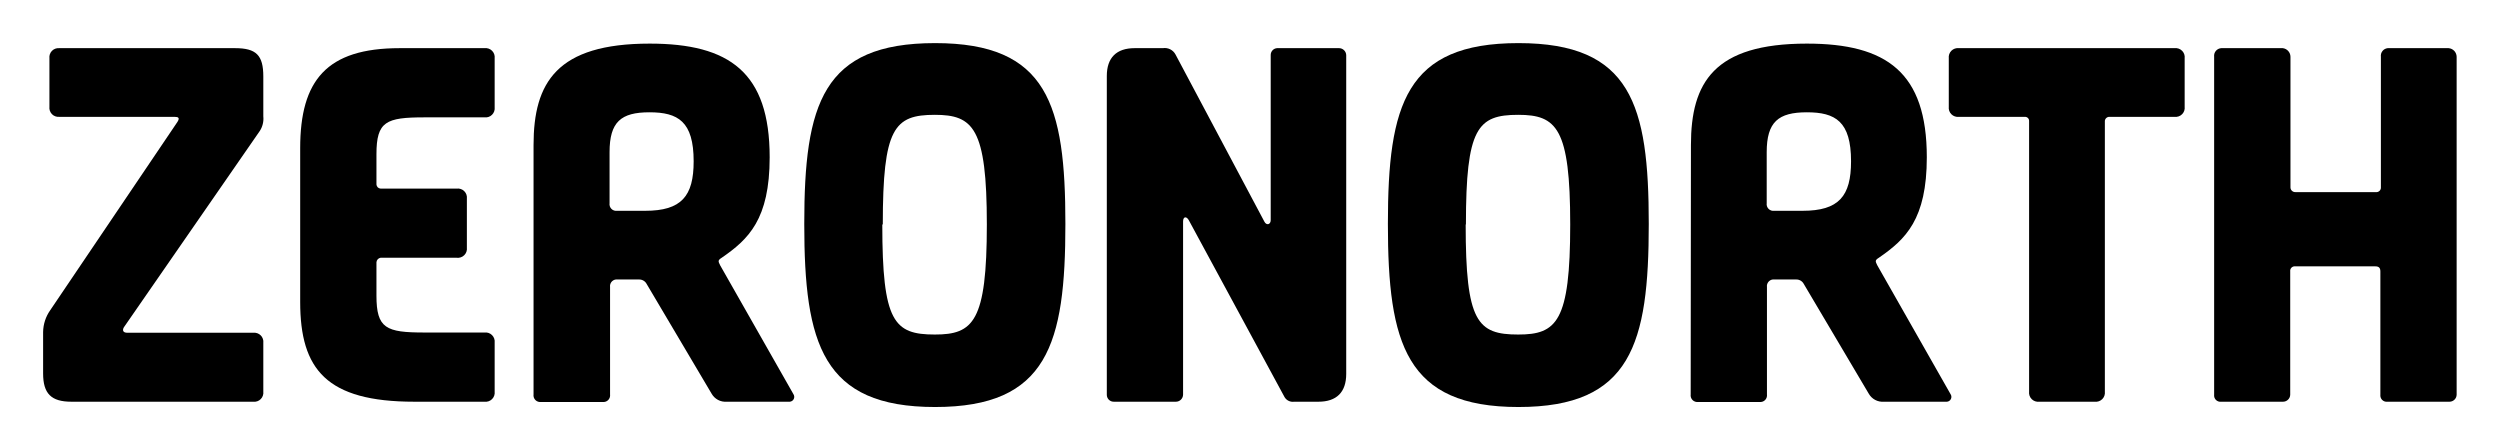 <svg xmlns="http://www.w3.org/2000/svg" width="160" height="28" viewBox="0 0 160 28" fill="none"><path fill-rule="evenodd" clip-rule="evenodd" d="M15.042 3.082C16.4 3.082 16.852 3.534 16.852 4.892V7.446C16.886 7.775 16.806 8.106 16.626 8.383L7.931 20.942C7.834 21.103 7.834 21.297 8.157 21.297H16.206C16.293 21.287 16.382 21.297 16.465 21.325C16.548 21.354 16.624 21.401 16.686 21.464C16.748 21.526 16.796 21.602 16.824 21.685C16.853 21.768 16.863 21.856 16.852 21.944V25.063C16.863 25.151 16.853 25.239 16.824 25.322C16.796 25.406 16.748 25.481 16.686 25.543C16.624 25.606 16.548 25.653 16.465 25.682C16.382 25.711 16.293 25.72 16.206 25.71H4.569C3.276 25.71 2.759 25.192 2.759 23.899V21.249C2.767 20.751 2.924 20.266 3.211 19.859L11.357 7.801C11.519 7.543 11.422 7.478 11.163 7.478H3.793C3.707 7.486 3.62 7.474 3.539 7.444C3.458 7.415 3.384 7.367 3.324 7.305C3.264 7.243 3.218 7.168 3.19 7.087C3.162 7.005 3.153 6.918 3.163 6.832V3.728C3.153 3.643 3.162 3.555 3.19 3.474C3.218 3.392 3.264 3.317 3.324 3.255C3.384 3.193 3.458 3.146 3.539 3.116C3.62 3.086 3.707 3.074 3.793 3.082H15.042Z" fill="black"></path><path fill-rule="evenodd" clip-rule="evenodd" d="M31.011 3.082C31.099 3.072 31.187 3.081 31.27 3.11C31.354 3.139 31.429 3.186 31.491 3.248C31.553 3.311 31.601 3.386 31.63 3.469C31.659 3.553 31.668 3.641 31.658 3.729V6.864C31.668 6.952 31.659 7.04 31.63 7.123C31.601 7.207 31.553 7.282 31.491 7.344C31.429 7.407 31.354 7.454 31.27 7.483C31.187 7.511 31.099 7.521 31.011 7.511H27.164C24.708 7.511 24.093 7.769 24.093 9.87V11.81C24.098 11.877 24.127 11.94 24.174 11.988C24.222 12.035 24.285 12.064 24.352 12.069H29.233C29.32 12.058 29.409 12.068 29.492 12.097C29.576 12.125 29.651 12.173 29.713 12.235C29.776 12.297 29.823 12.373 29.852 12.456C29.881 12.539 29.89 12.628 29.88 12.715V15.851C29.89 15.938 29.881 16.027 29.852 16.11C29.823 16.193 29.776 16.268 29.713 16.331C29.651 16.393 29.576 16.44 29.492 16.469C29.409 16.498 29.32 16.508 29.233 16.497H24.352C24.282 16.509 24.219 16.544 24.172 16.597C24.125 16.65 24.097 16.717 24.093 16.788V18.922C24.093 21.023 24.708 21.281 27.164 21.281H31.011C31.099 21.271 31.187 21.28 31.27 21.309C31.354 21.338 31.429 21.385 31.491 21.448C31.553 21.51 31.601 21.585 31.63 21.669C31.659 21.752 31.668 21.84 31.658 21.928V25.063C31.668 25.151 31.659 25.239 31.63 25.323C31.601 25.406 31.553 25.481 31.491 25.544C31.429 25.606 31.354 25.653 31.27 25.682C31.187 25.711 31.099 25.72 31.011 25.71H26.518C20.893 25.71 19.212 23.641 19.212 19.326V9.482C19.212 5.151 20.893 3.082 25.58 3.082H31.011Z" fill="black"></path><path fill-rule="evenodd" clip-rule="evenodd" d="M34.147 9.288C34.147 5.28 35.634 2.791 41.581 2.791C46.689 2.791 49.259 4.634 49.259 10.064C49.259 14.04 47.901 15.317 46.188 16.497C45.929 16.659 45.962 16.723 46.091 16.982L50.778 25.225C50.808 25.269 50.827 25.321 50.831 25.375C50.836 25.429 50.826 25.483 50.803 25.532C50.78 25.581 50.745 25.623 50.701 25.654C50.657 25.685 50.605 25.704 50.552 25.71H46.511C46.317 25.725 46.122 25.685 45.95 25.593C45.779 25.501 45.637 25.362 45.541 25.192L41.388 18.178C41.342 18.089 41.273 18.014 41.187 17.963C41.101 17.911 41.003 17.885 40.903 17.887H39.529C39.463 17.877 39.396 17.884 39.333 17.904C39.27 17.926 39.212 17.961 39.165 18.008C39.118 18.055 39.083 18.113 39.062 18.176C39.041 18.239 39.035 18.306 39.044 18.372V25.241C39.053 25.307 39.047 25.374 39.026 25.437C39.005 25.5 38.97 25.558 38.923 25.605C38.876 25.652 38.818 25.687 38.755 25.708C38.692 25.729 38.625 25.735 38.559 25.726H34.632C34.566 25.735 34.498 25.729 34.435 25.708C34.372 25.687 34.315 25.652 34.268 25.605C34.221 25.558 34.185 25.5 34.164 25.437C34.143 25.374 34.137 25.307 34.147 25.241V9.288ZM41.291 13.491C43.618 13.491 44.394 12.553 44.394 10.323C44.394 7.769 43.392 7.187 41.565 7.187C39.739 7.187 39.012 7.801 39.012 9.741V13.006C39.002 13.072 39.008 13.139 39.029 13.202C39.05 13.265 39.086 13.322 39.133 13.37C39.18 13.417 39.237 13.452 39.3 13.473C39.364 13.494 39.431 13.5 39.497 13.491H41.291Z" fill="black"></path><path fill-rule="evenodd" clip-rule="evenodd" d="M68.185 14.331C68.185 22.009 67.054 26.049 59.845 26.049C52.636 26.049 51.473 22.009 51.473 14.331C51.473 6.654 52.636 2.759 59.845 2.759C67.054 2.759 68.185 6.702 68.185 14.331ZM56.467 14.364C56.467 20.602 57.211 21.41 59.829 21.41C62.286 21.41 63.158 20.602 63.158 14.364C63.158 8.189 62.286 7.349 59.829 7.349C57.227 7.349 56.499 8.189 56.499 14.364H56.467Z" fill="black"></path><path fill-rule="evenodd" clip-rule="evenodd" d="M85.705 3.082C85.825 3.084 85.939 3.132 86.023 3.217C86.108 3.301 86.156 3.415 86.158 3.534V23.932C86.158 25.096 85.544 25.71 84.38 25.71H82.828C82.709 25.727 82.586 25.709 82.477 25.657C82.368 25.606 82.276 25.523 82.214 25.419L76.072 14.073C75.911 13.814 75.717 13.879 75.717 14.169V25.257C75.715 25.376 75.666 25.49 75.582 25.575C75.498 25.659 75.384 25.708 75.264 25.71H71.288C71.228 25.711 71.169 25.701 71.113 25.679C71.057 25.656 71.007 25.623 70.964 25.581C70.922 25.538 70.889 25.488 70.867 25.432C70.845 25.377 70.834 25.317 70.836 25.257V4.86C70.836 3.696 71.45 3.082 72.614 3.082H74.424C74.584 3.057 74.748 3.083 74.892 3.155C75.037 3.227 75.156 3.343 75.232 3.486L80.921 14.186C81.05 14.444 81.325 14.38 81.325 14.089V3.534C81.321 3.421 81.36 3.311 81.436 3.226C81.511 3.142 81.616 3.09 81.729 3.082H85.705Z" fill="black"></path><path fill-rule="evenodd" clip-rule="evenodd" d="M105.521 14.331C105.521 22.009 104.389 26.049 97.181 26.049C89.972 26.049 88.825 21.992 88.825 14.331C88.825 6.67 89.972 2.759 97.181 2.759C104.389 2.759 105.521 6.702 105.521 14.331ZM93.803 14.364C93.803 20.602 94.546 21.41 97.165 21.41C99.621 21.41 100.494 20.602 100.494 14.364C100.494 8.189 99.621 7.349 97.165 7.349C94.562 7.349 93.819 8.189 93.819 14.364H93.803Z" fill="black"></path><path fill-rule="evenodd" clip-rule="evenodd" d="M108.22 9.288C108.22 5.28 109.691 2.791 115.639 2.791C120.746 2.791 123.316 4.634 123.316 10.064C123.316 14.04 121.958 15.317 120.245 16.497C119.986 16.659 120.019 16.723 120.148 16.982L124.835 25.225C124.866 25.269 124.884 25.321 124.888 25.375C124.893 25.429 124.883 25.483 124.86 25.532C124.837 25.581 124.802 25.623 124.758 25.654C124.714 25.685 124.663 25.704 124.609 25.71H120.568C120.374 25.725 120.179 25.685 120.008 25.593C119.836 25.501 119.694 25.362 119.598 25.192L115.445 18.178C115.399 18.089 115.33 18.014 115.244 17.963C115.158 17.911 115.06 17.885 114.96 17.887H113.57C113.504 17.877 113.437 17.884 113.374 17.904C113.31 17.926 113.253 17.961 113.206 18.008C113.159 18.055 113.124 18.113 113.102 18.176C113.081 18.239 113.075 18.306 113.085 18.372V25.241C113.094 25.307 113.088 25.374 113.067 25.437C113.046 25.5 113.011 25.558 112.964 25.605C112.917 25.652 112.859 25.687 112.796 25.708C112.733 25.729 112.666 25.735 112.6 25.726H108.689C108.623 25.735 108.556 25.729 108.493 25.708C108.429 25.687 108.372 25.652 108.325 25.605C108.278 25.558 108.242 25.5 108.221 25.437C108.2 25.374 108.194 25.307 108.204 25.241L108.22 9.288ZM115.364 13.491C117.691 13.491 118.467 12.553 118.467 10.323C118.467 7.769 117.465 7.187 115.639 7.187C113.812 7.187 113.069 7.801 113.069 9.741V13.006C113.059 13.072 113.065 13.139 113.086 13.202C113.107 13.265 113.143 13.322 113.19 13.37C113.237 13.417 113.294 13.452 113.357 13.473C113.421 13.494 113.488 13.5 113.554 13.491H115.364Z" fill="black"></path><path fill-rule="evenodd" clip-rule="evenodd" d="M139.171 3.082C139.26 3.072 139.348 3.081 139.431 3.11C139.515 3.139 139.589 3.186 139.651 3.248C139.715 3.311 139.762 3.386 139.791 3.469C139.82 3.553 139.829 3.641 139.818 3.729V6.832C139.829 6.919 139.82 7.008 139.791 7.091C139.762 7.174 139.715 7.25 139.651 7.312C139.589 7.374 139.515 7.422 139.431 7.45C139.348 7.479 139.26 7.489 139.171 7.478H135.002C134.929 7.476 134.859 7.502 134.805 7.55C134.751 7.598 134.717 7.665 134.711 7.737V25.063C134.721 25.151 134.712 25.239 134.683 25.323C134.654 25.406 134.607 25.481 134.545 25.544C134.482 25.606 134.407 25.653 134.324 25.682C134.24 25.711 134.152 25.72 134.064 25.71H130.509C130.421 25.72 130.333 25.711 130.249 25.682C130.166 25.653 130.091 25.606 130.028 25.544C129.966 25.481 129.919 25.406 129.89 25.323C129.861 25.239 129.852 25.151 129.862 25.063V7.737C129.863 7.703 129.856 7.669 129.844 7.637C129.831 7.606 129.812 7.577 129.788 7.553C129.763 7.529 129.735 7.51 129.703 7.497C129.671 7.484 129.638 7.478 129.603 7.478H125.369C125.281 7.489 125.193 7.479 125.11 7.45C125.026 7.422 124.951 7.374 124.889 7.312C124.826 7.25 124.779 7.174 124.75 7.091C124.721 7.008 124.712 6.919 124.722 6.832V3.729C124.712 3.641 124.721 3.553 124.75 3.469C124.779 3.386 124.826 3.311 124.889 3.248C124.951 3.186 125.026 3.139 125.11 3.11C125.193 3.081 125.281 3.072 125.369 3.082H139.171Z" fill="black"></path><path fill-rule="evenodd" clip-rule="evenodd" d="M156.708 3.082C156.847 3.093 156.977 3.155 157.073 3.257C157.168 3.359 157.222 3.492 157.225 3.632V25.257C157.224 25.377 157.175 25.491 157.091 25.575C157.006 25.659 156.893 25.708 156.773 25.71H152.797C152.735 25.718 152.673 25.712 152.615 25.692C152.556 25.672 152.504 25.639 152.459 25.595C152.415 25.551 152.382 25.498 152.363 25.439C152.342 25.381 152.337 25.319 152.344 25.257V17.37C152.344 17.144 152.247 17.047 152.021 17.047H146.894C146.85 17.041 146.806 17.046 146.764 17.06C146.723 17.075 146.686 17.099 146.654 17.13C146.624 17.161 146.6 17.199 146.586 17.24C146.573 17.282 146.568 17.326 146.574 17.37V25.257C146.573 25.377 146.523 25.492 146.437 25.576C146.353 25.661 146.237 25.709 146.117 25.71H142.161C142.099 25.718 142.037 25.713 141.978 25.693C141.919 25.673 141.865 25.64 141.821 25.597C141.777 25.553 141.744 25.499 141.723 25.441C141.704 25.382 141.697 25.319 141.705 25.257V3.632C141.697 3.565 141.702 3.498 141.72 3.433C141.739 3.369 141.771 3.309 141.814 3.258C141.857 3.206 141.91 3.164 141.97 3.134C142.029 3.104 142.095 3.086 142.161 3.082H146.101C146.236 3.1 146.359 3.165 146.448 3.266C146.538 3.367 146.589 3.496 146.59 3.632V11.972C146.588 12.014 146.593 12.057 146.608 12.098C146.624 12.138 146.647 12.175 146.677 12.205C146.708 12.236 146.744 12.259 146.784 12.275C146.824 12.29 146.866 12.297 146.909 12.295H152.054C152.097 12.3 152.141 12.295 152.184 12.281C152.225 12.266 152.262 12.243 152.294 12.212C152.324 12.181 152.348 12.143 152.363 12.101C152.377 12.059 152.382 12.015 152.377 11.972V3.632C152.368 3.567 152.373 3.501 152.39 3.438C152.408 3.375 152.437 3.316 152.479 3.264C152.519 3.213 152.57 3.171 152.628 3.139C152.684 3.108 152.748 3.089 152.813 3.082H156.708Z" fill="black"></path></svg>
